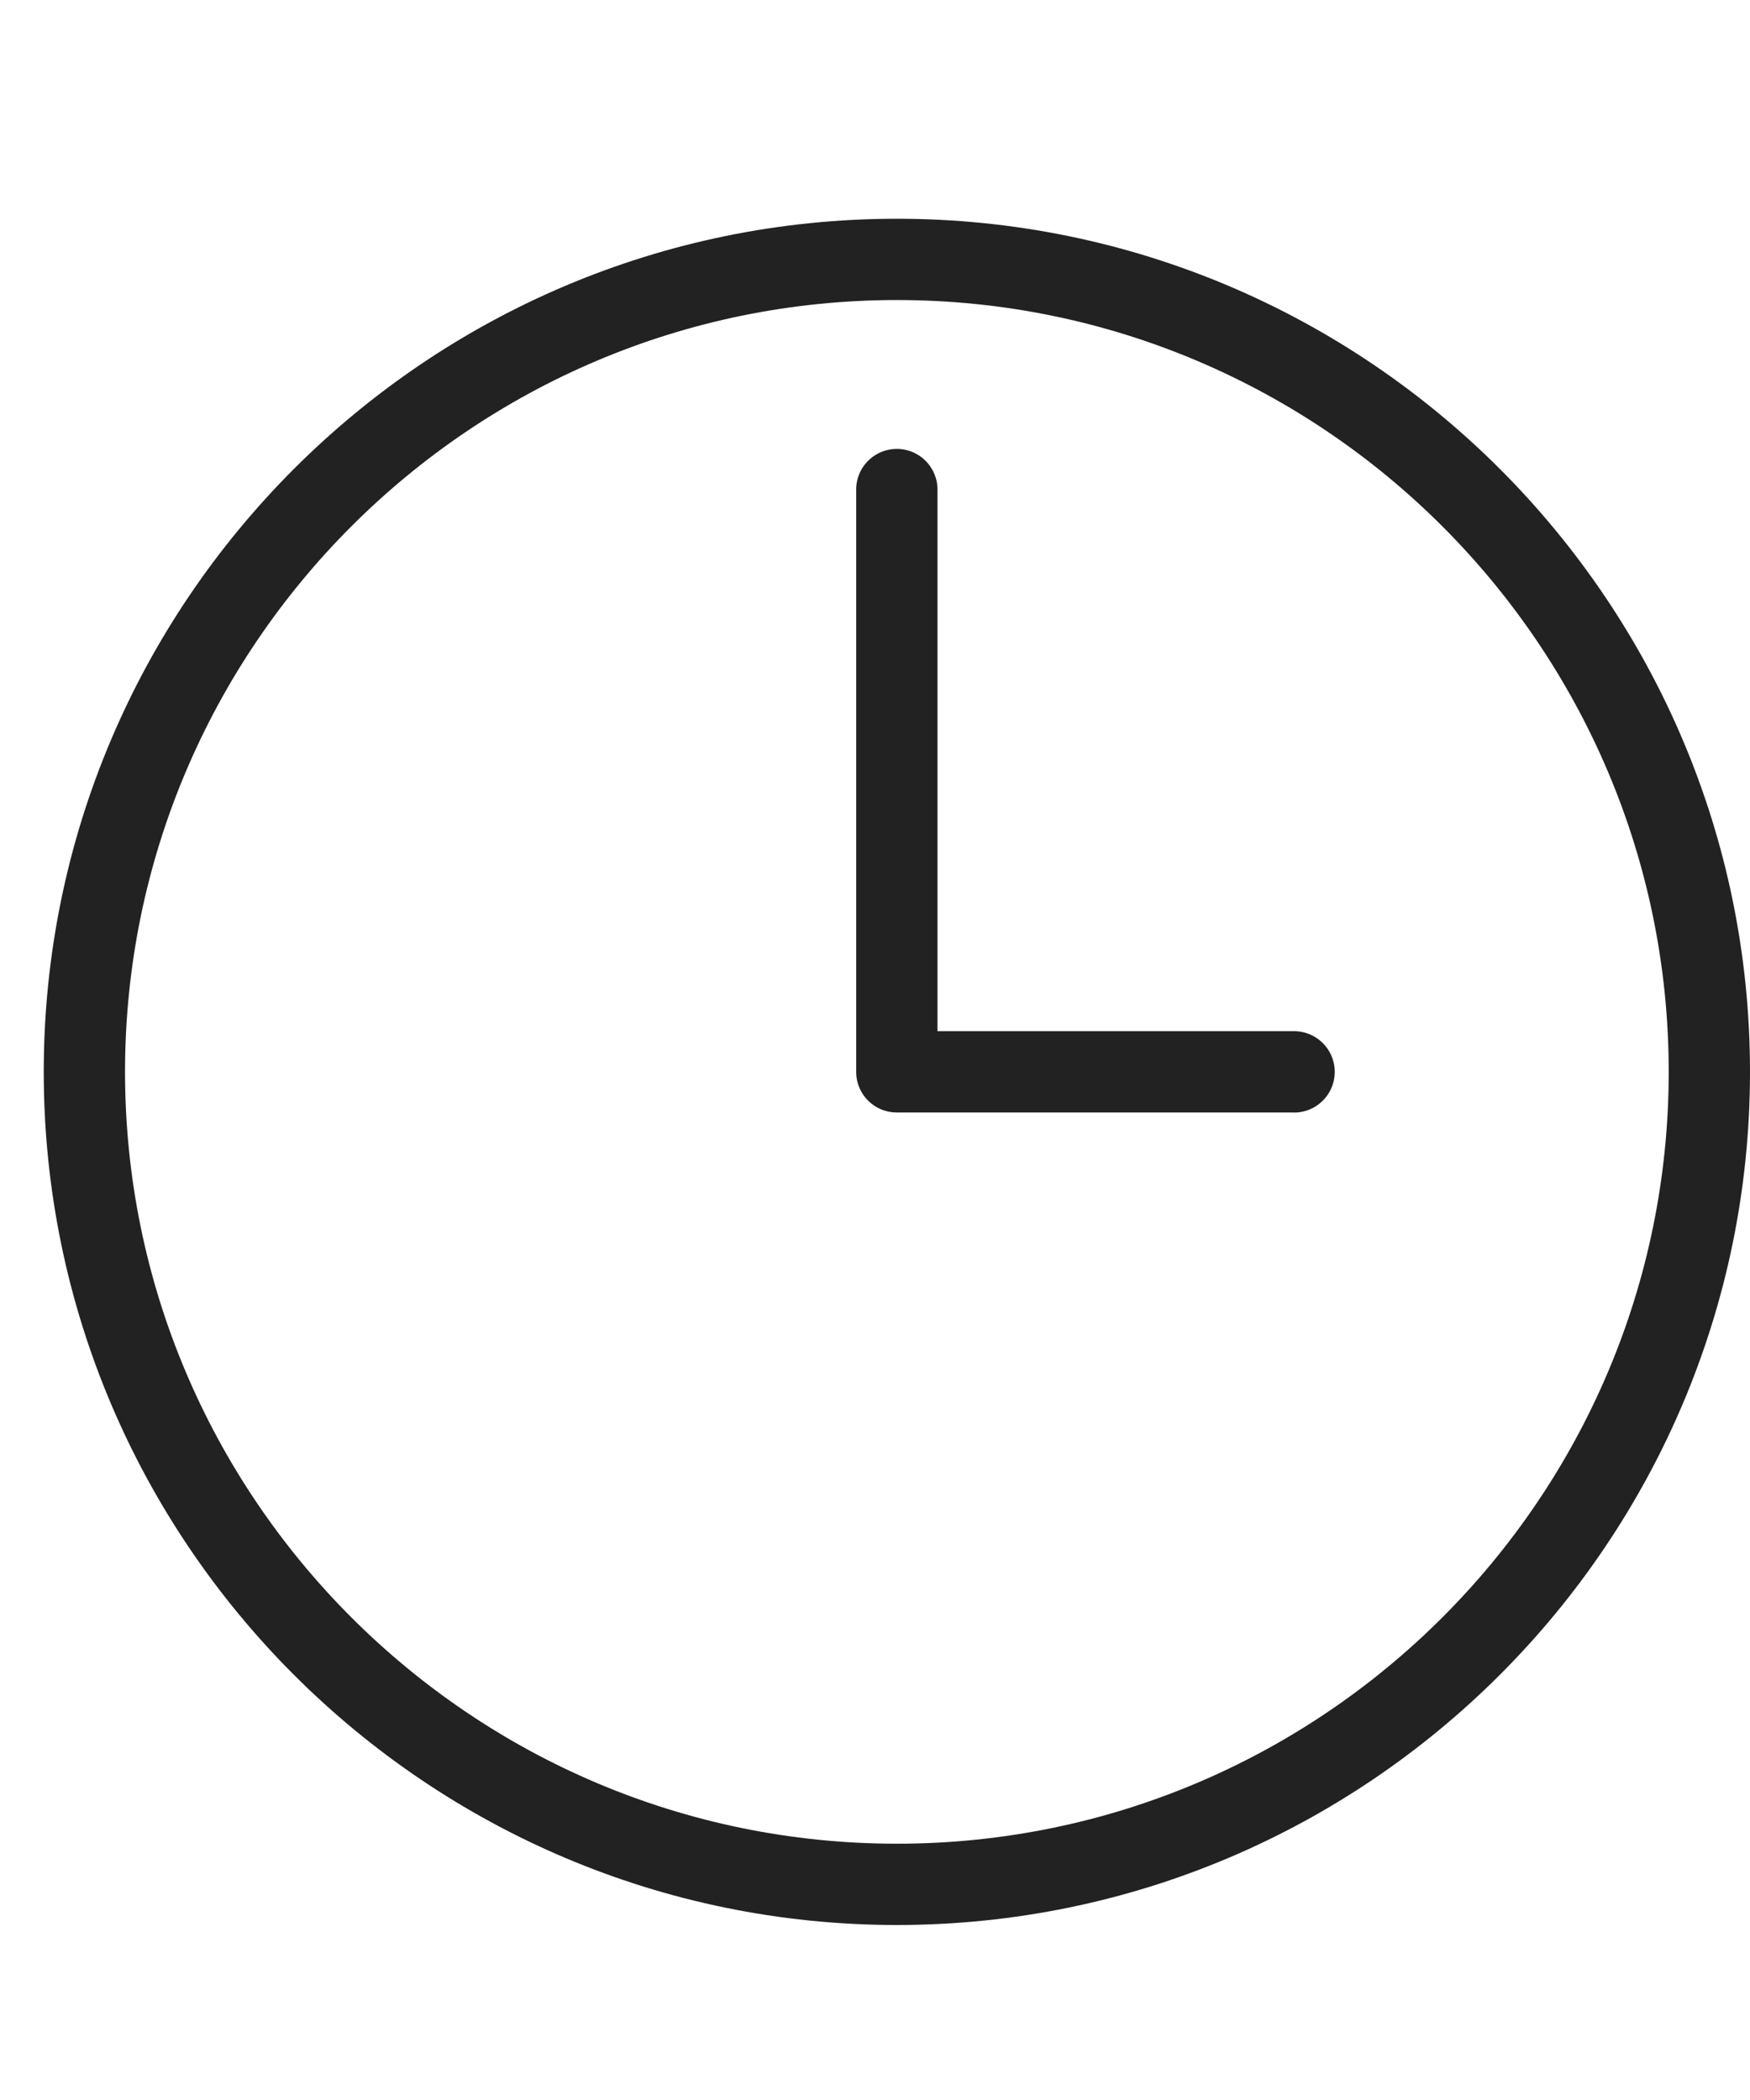 <svg width="20" height="24" fill="none" xmlns="http://www.w3.org/2000/svg"><path d="M10.25 22C4.874 22 .5 17.626.5 12.25S4.874 2.5 10.25 2.5 20 6.874 20 12.25 15.626 22 10.25 22Zm0-18.571c-4.864 0-8.821 3.957-8.821 8.821s3.957 8.821 8.821 8.821 8.821-3.957 8.821-8.821-3.957-8.821-8.821-8.821Z" fill="#222"/><path d="M14.79 12.714h-4.54a.464.464 0 0 1-.465-.464V5.595a.464.464 0 1 1 .929 0v6.19h4.075a.464.464 0 1 1 0 .93Z" fill="#222"/></svg>